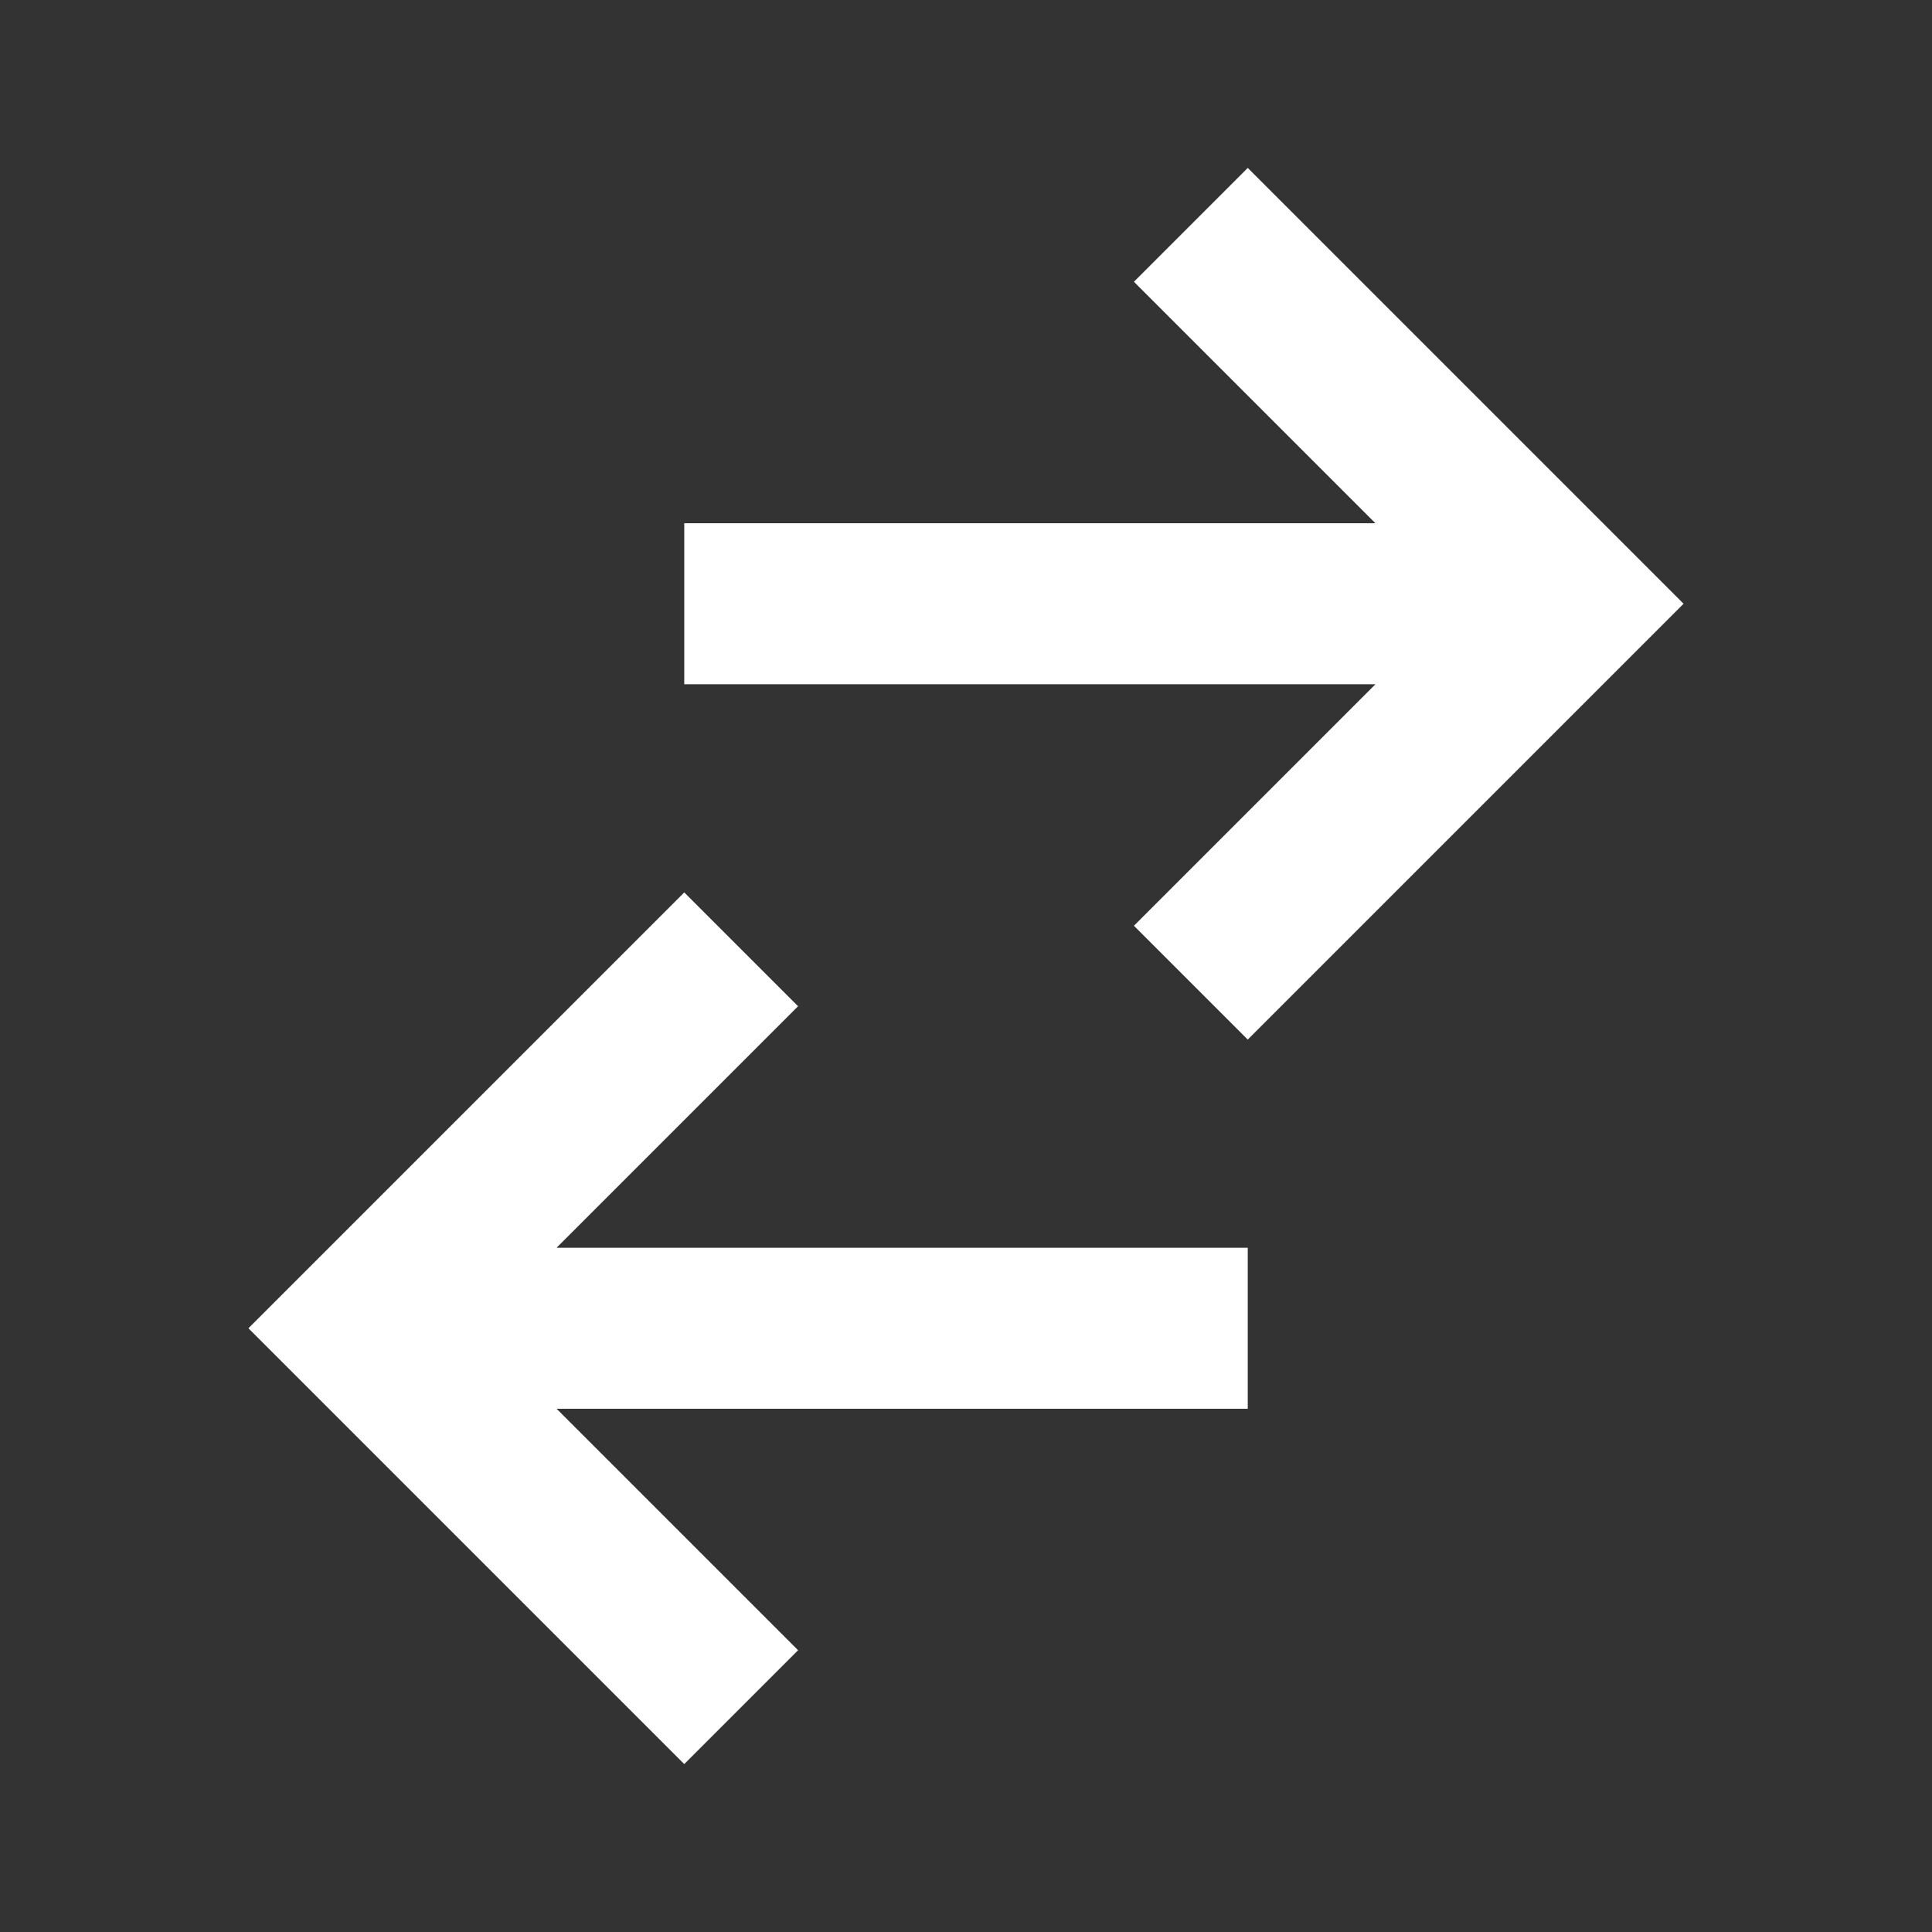 <svg width="24" height="24" viewBox="0 0 24 24" fill="none" xmlns="http://www.w3.org/2000/svg">
<rect x="0" y="0" width="24" height="24" fill="#333333" stroke="none"/>
<path d="M20.914 7.5L15.5 12.914L14.086 11.5L17.086 8.5H8.5V6.5H17.086L14.086 3.5L15.5 2.086L20.914 7.5ZM15.5 17.5H6.914L9.914 20.5L8.5 21.914L3.086 16.5L8.5 11.086L9.914 12.5L6.914 15.5H15.5V17.5Z" fill="white"/>
</svg>
